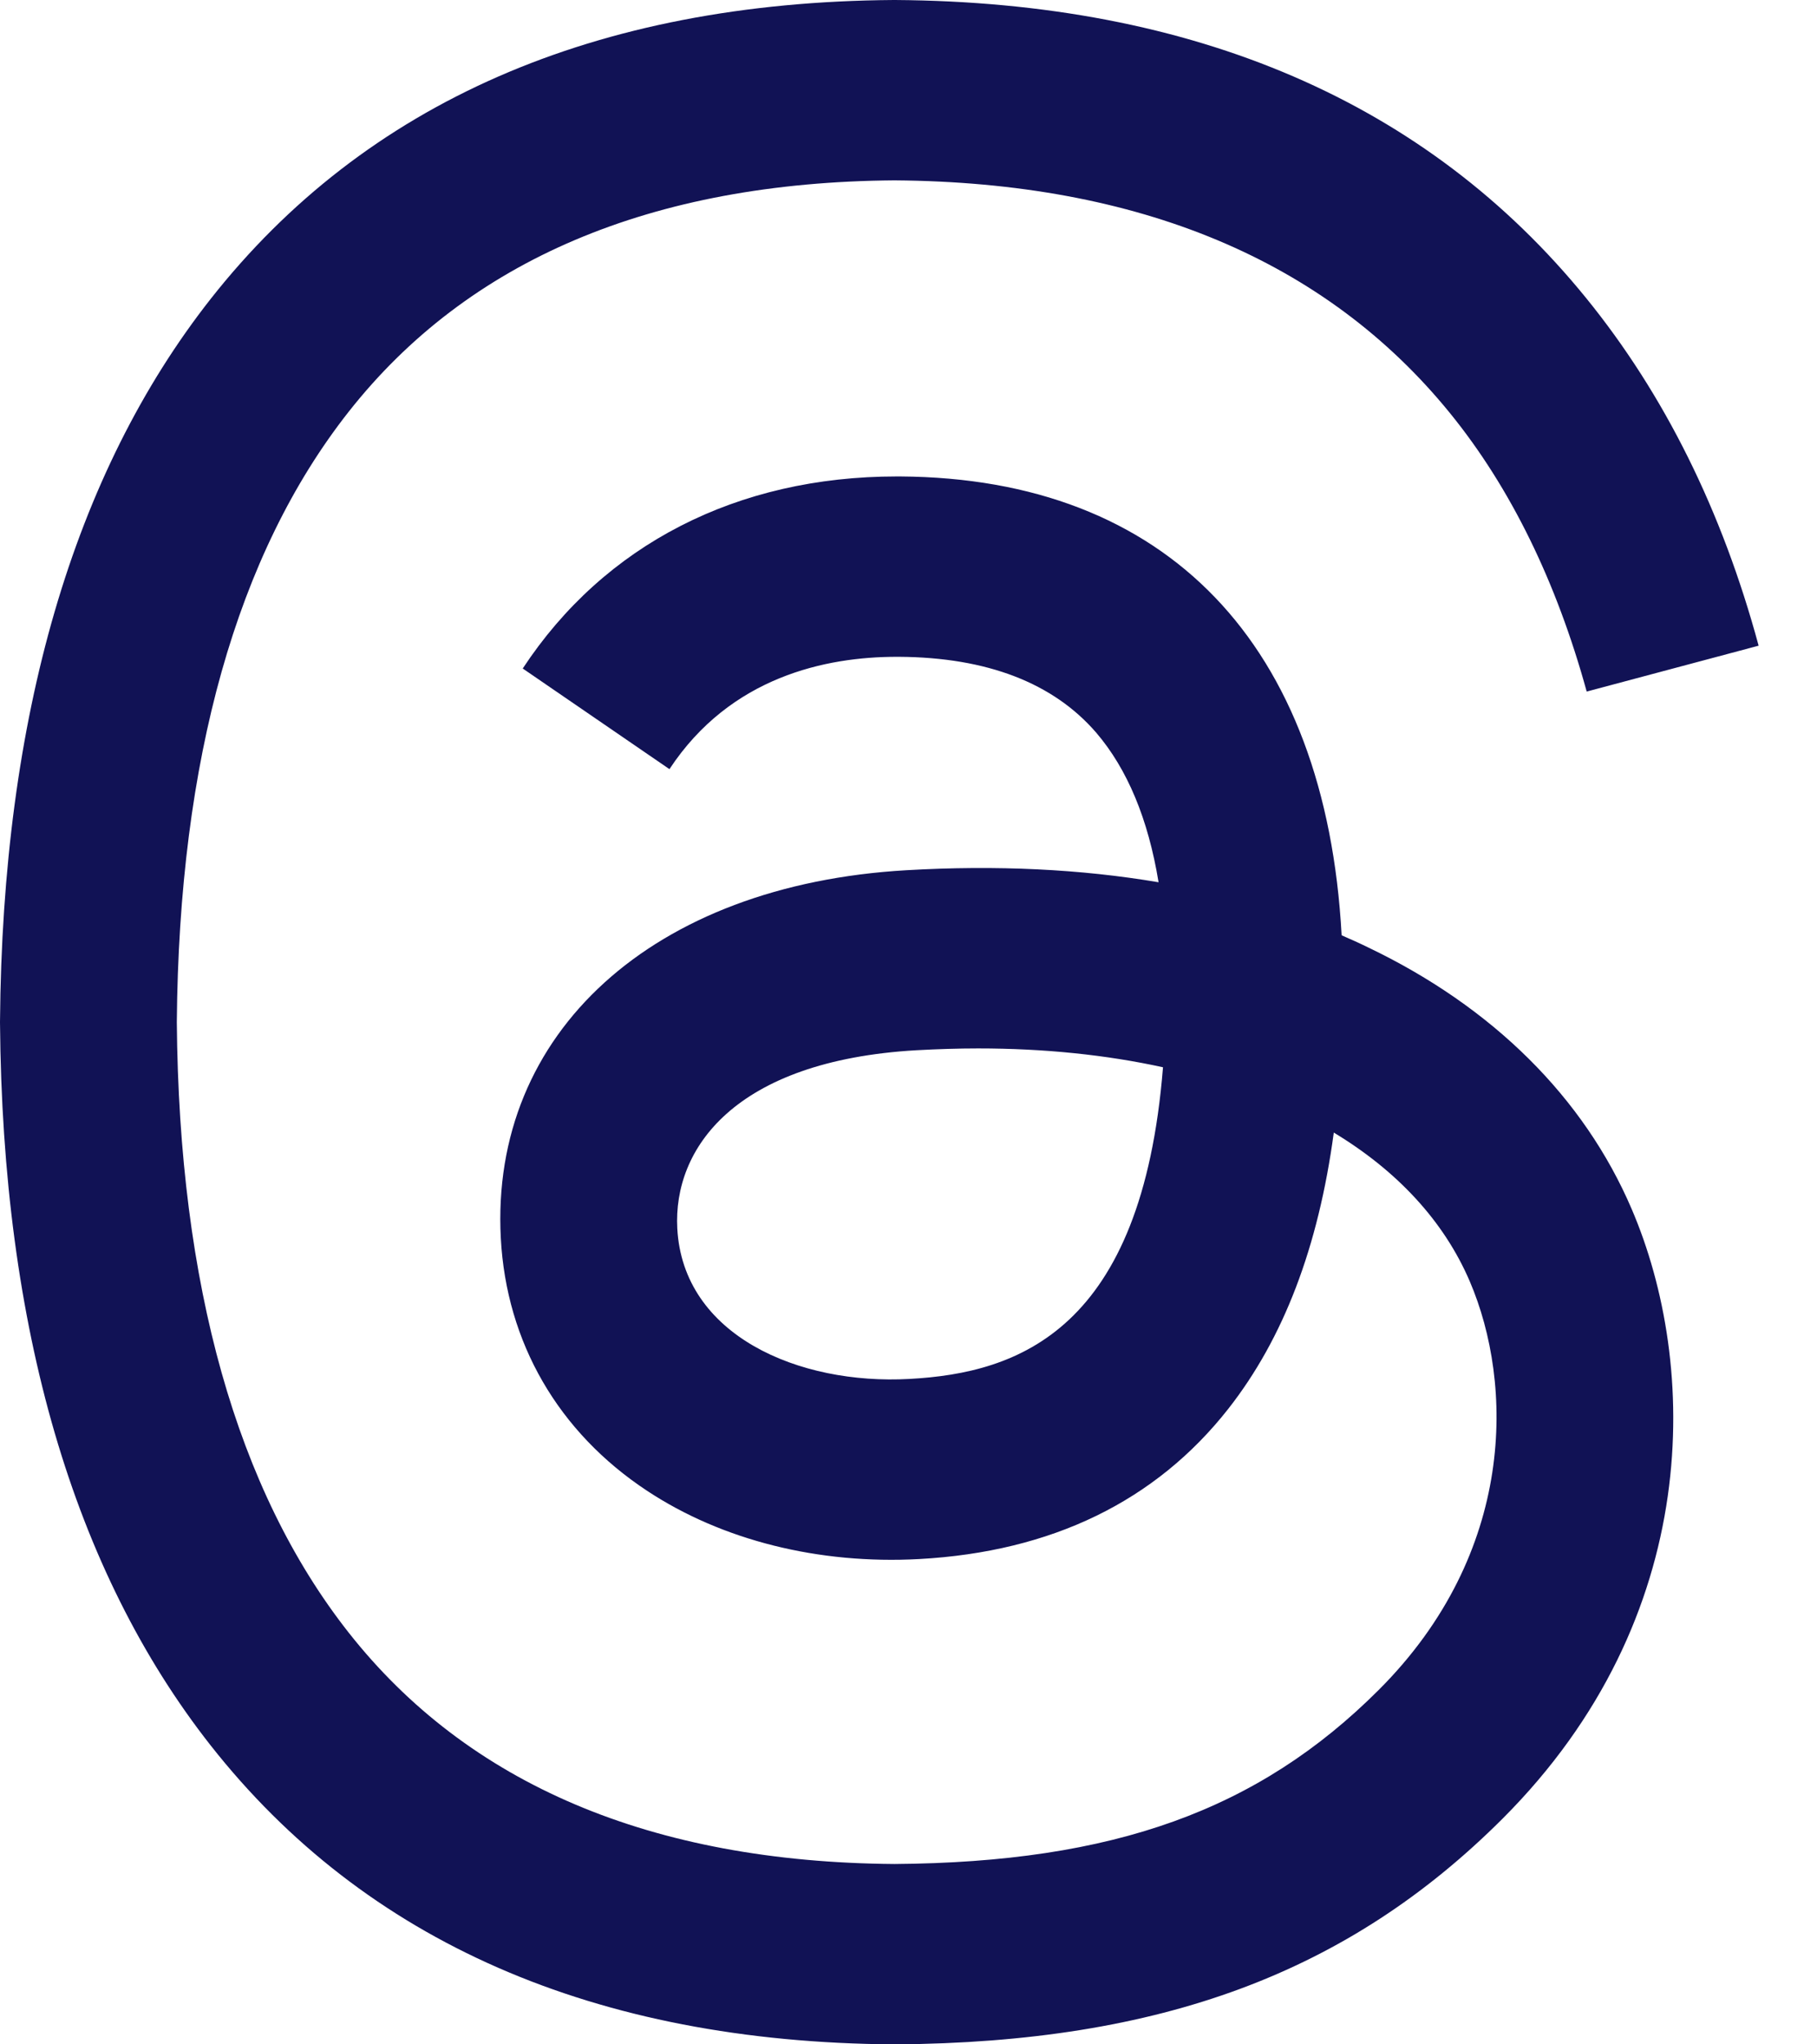 <svg width="16" height="18" viewBox="0 0 16 18" fill="none" xmlns="http://www.w3.org/2000/svg">
<path d="M12.05 8.343C11.973 8.305 11.894 8.27 11.814 8.235C11.675 5.675 10.277 4.21 7.928 4.195C7.917 4.195 7.906 4.195 7.896 4.195C6.491 4.195 5.322 4.794 4.603 5.886L5.895 6.772C6.432 5.957 7.275 5.783 7.896 5.783C7.904 5.783 7.911 5.783 7.918 5.783C8.691 5.788 9.275 6.013 9.653 6.451C9.927 6.771 10.111 7.212 10.202 7.768C9.517 7.652 8.775 7.616 7.982 7.662C5.749 7.79 4.314 9.093 4.41 10.902C4.459 11.82 4.916 12.61 5.698 13.126C6.358 13.562 7.209 13.775 8.094 13.727C9.262 13.663 10.178 13.217 10.817 12.403C11.302 11.784 11.609 10.982 11.745 9.972C12.302 10.308 12.714 10.75 12.942 11.281C13.329 12.184 13.352 13.669 12.141 14.879C11.08 15.939 9.804 16.398 7.876 16.412C5.738 16.396 4.121 15.71 3.069 14.373C2.085 13.122 1.576 11.314 1.557 9C1.576 6.686 2.085 4.878 3.069 3.627C4.121 2.29 5.738 1.604 7.876 1.588C10.03 1.604 11.675 2.293 12.767 3.636C13.303 4.295 13.706 5.123 13.972 6.089L15.486 5.685C15.164 4.496 14.656 3.472 13.966 2.623C12.566 0.901 10.519 0.018 7.882 0H7.871C5.239 0.018 3.215 0.904 1.855 2.632C0.645 4.171 0.021 6.311 6.56247e-05 8.994L0 9L6.56247e-05 9.006C0.021 11.689 0.645 13.829 1.855 15.368C3.215 17.096 5.239 17.982 7.871 18H7.882C10.222 17.984 11.871 17.371 13.23 16.014C15.008 14.237 14.954 12.011 14.368 10.645C13.948 9.664 13.146 8.868 12.05 8.343ZM8.01 12.141C7.031 12.196 6.014 11.757 5.964 10.816C5.927 10.118 6.461 9.34 8.07 9.247C8.254 9.237 8.435 9.231 8.613 9.231C9.197 9.231 9.744 9.288 10.241 9.397C10.056 11.713 8.968 12.089 8.01 12.141Z" fill="#111255"/>
</svg>
